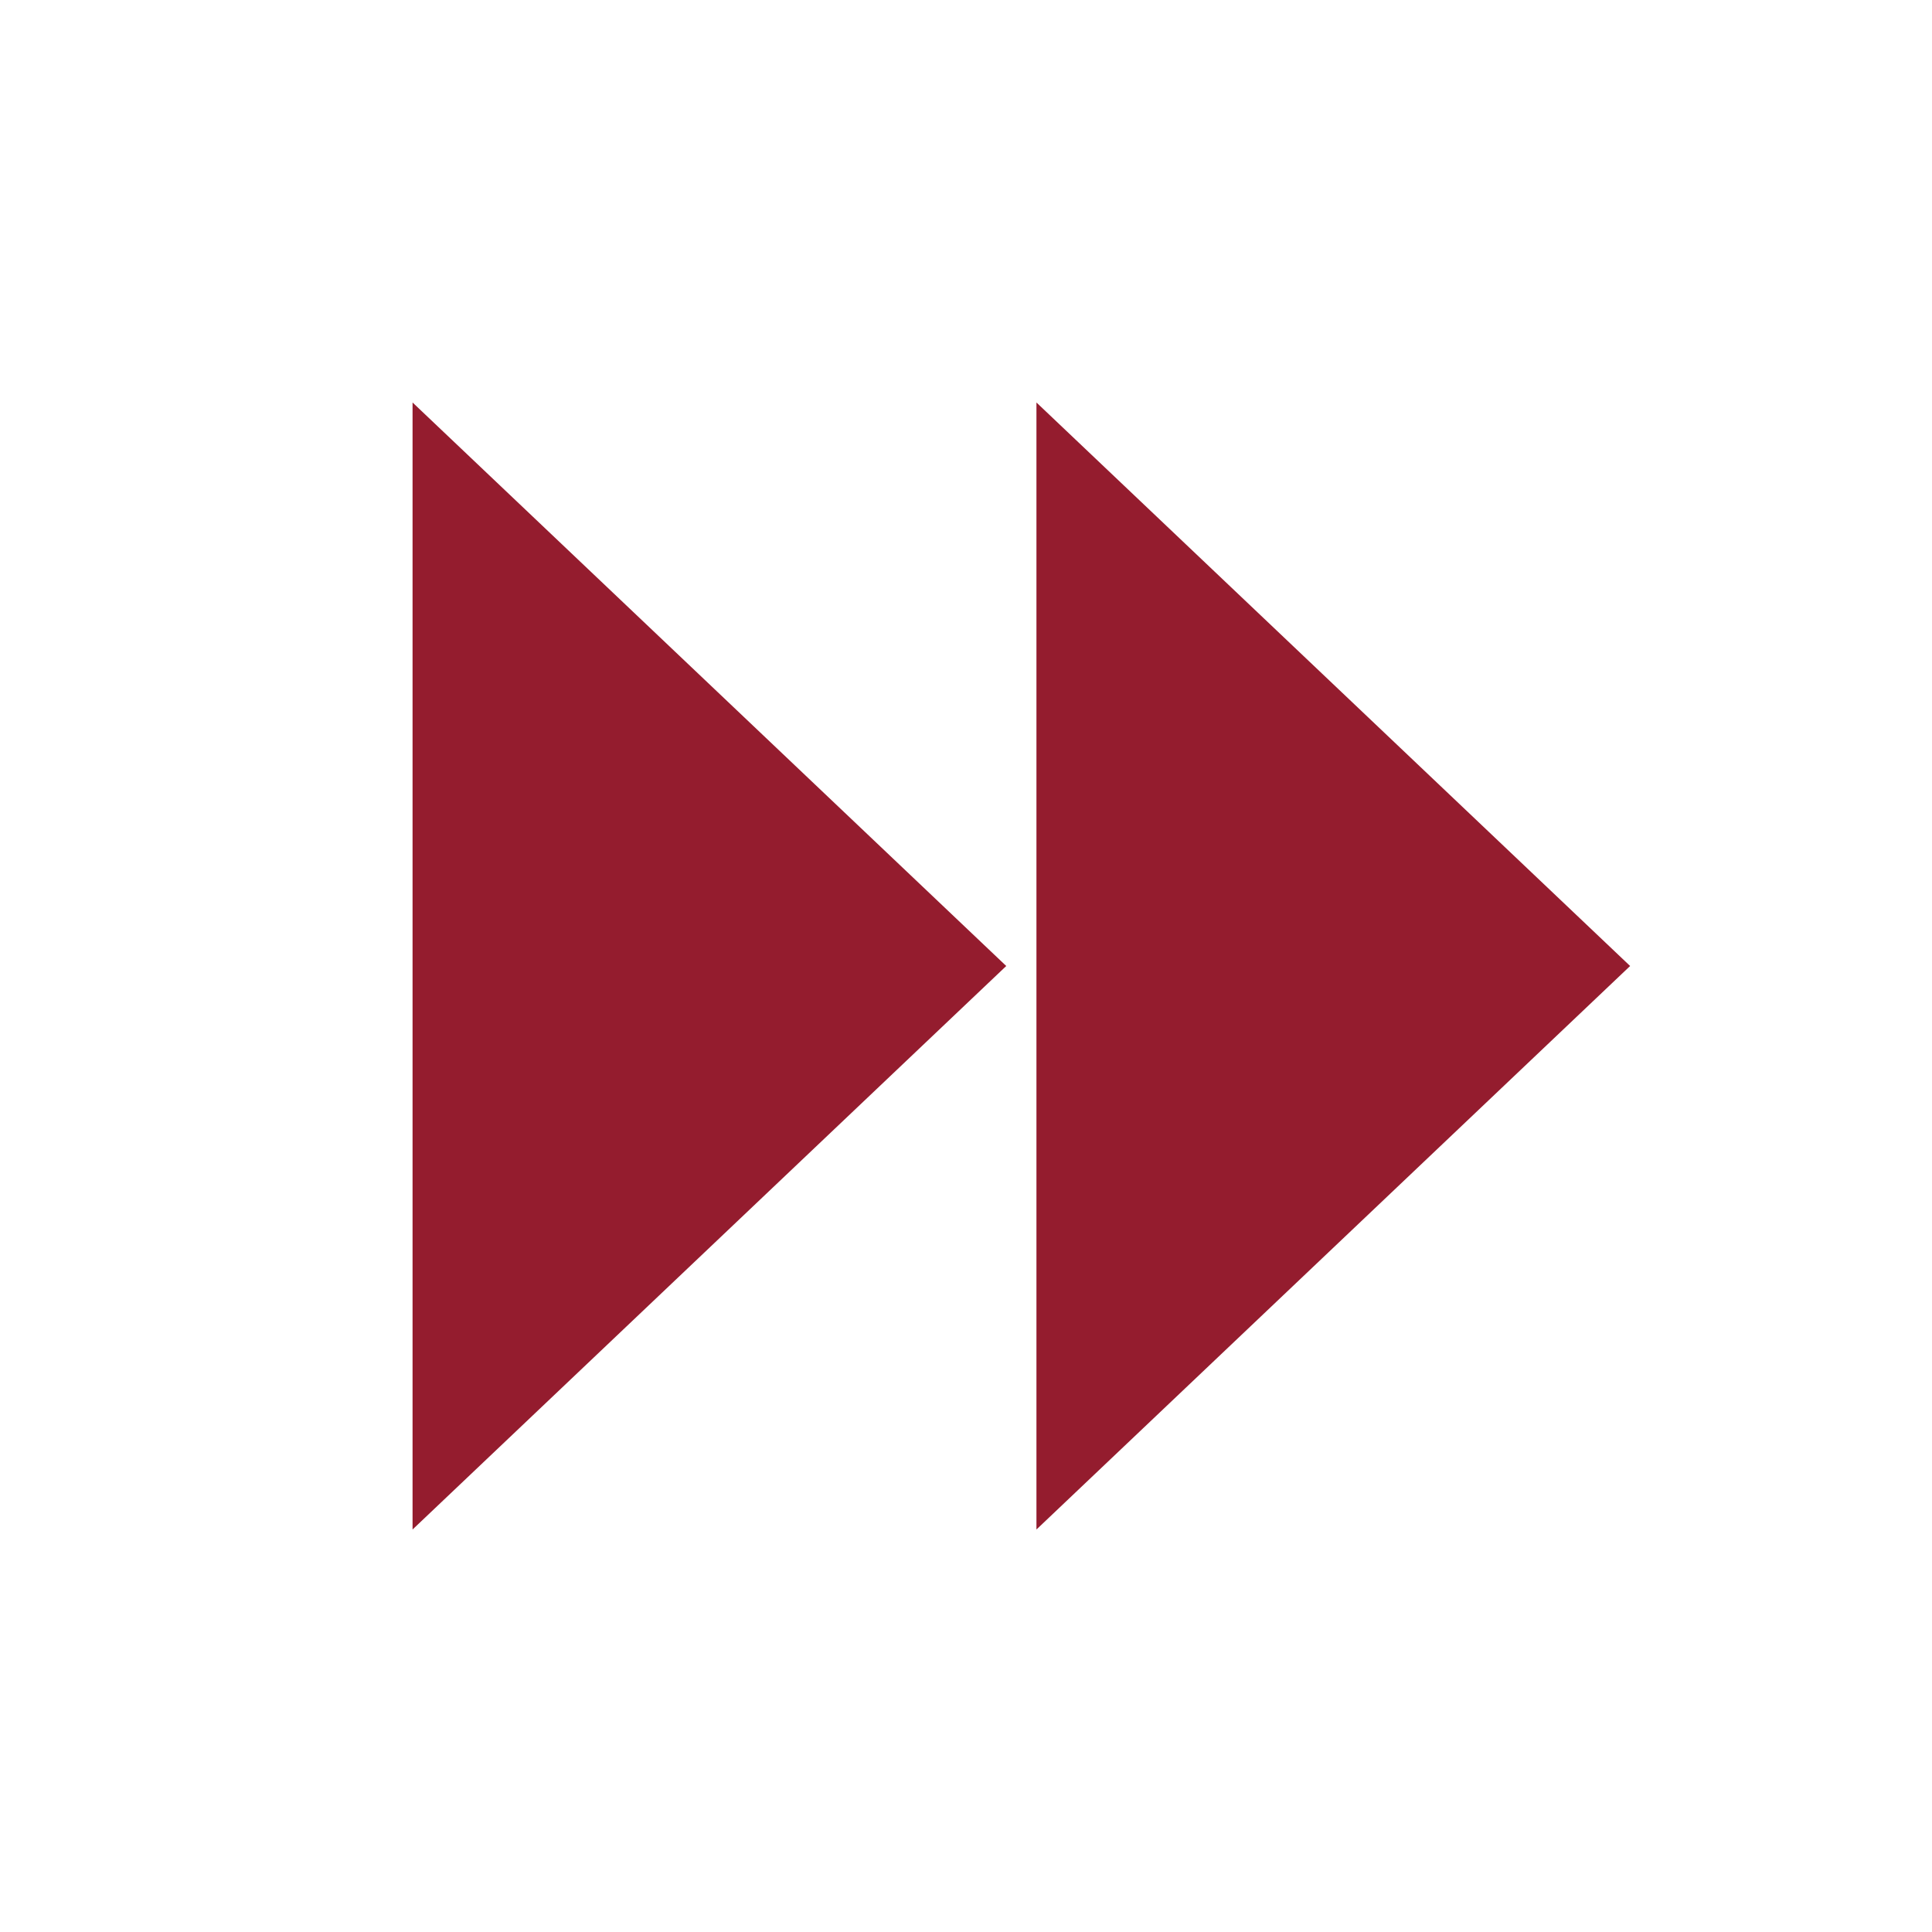 <svg width="76" height="76" xmlns="http://www.w3.org/2000/svg" xmlns:xlink="http://www.w3.org/1999/xlink" xml:space="preserve" overflow="hidden"><g transform="translate(-505 -102)"><path d="M59.771 15.833 36.417 38 59.771 60.167 59.771 15.833Z" fill="#941C2E" transform="matrix(-1 0 0 1 581 102)"/><path d="M35.229 15.833 11.875 38 35.229 60.167 35.229 15.833Z" fill="#941C2E" transform="matrix(-1 0 0 1 581 102)"/></g></svg>